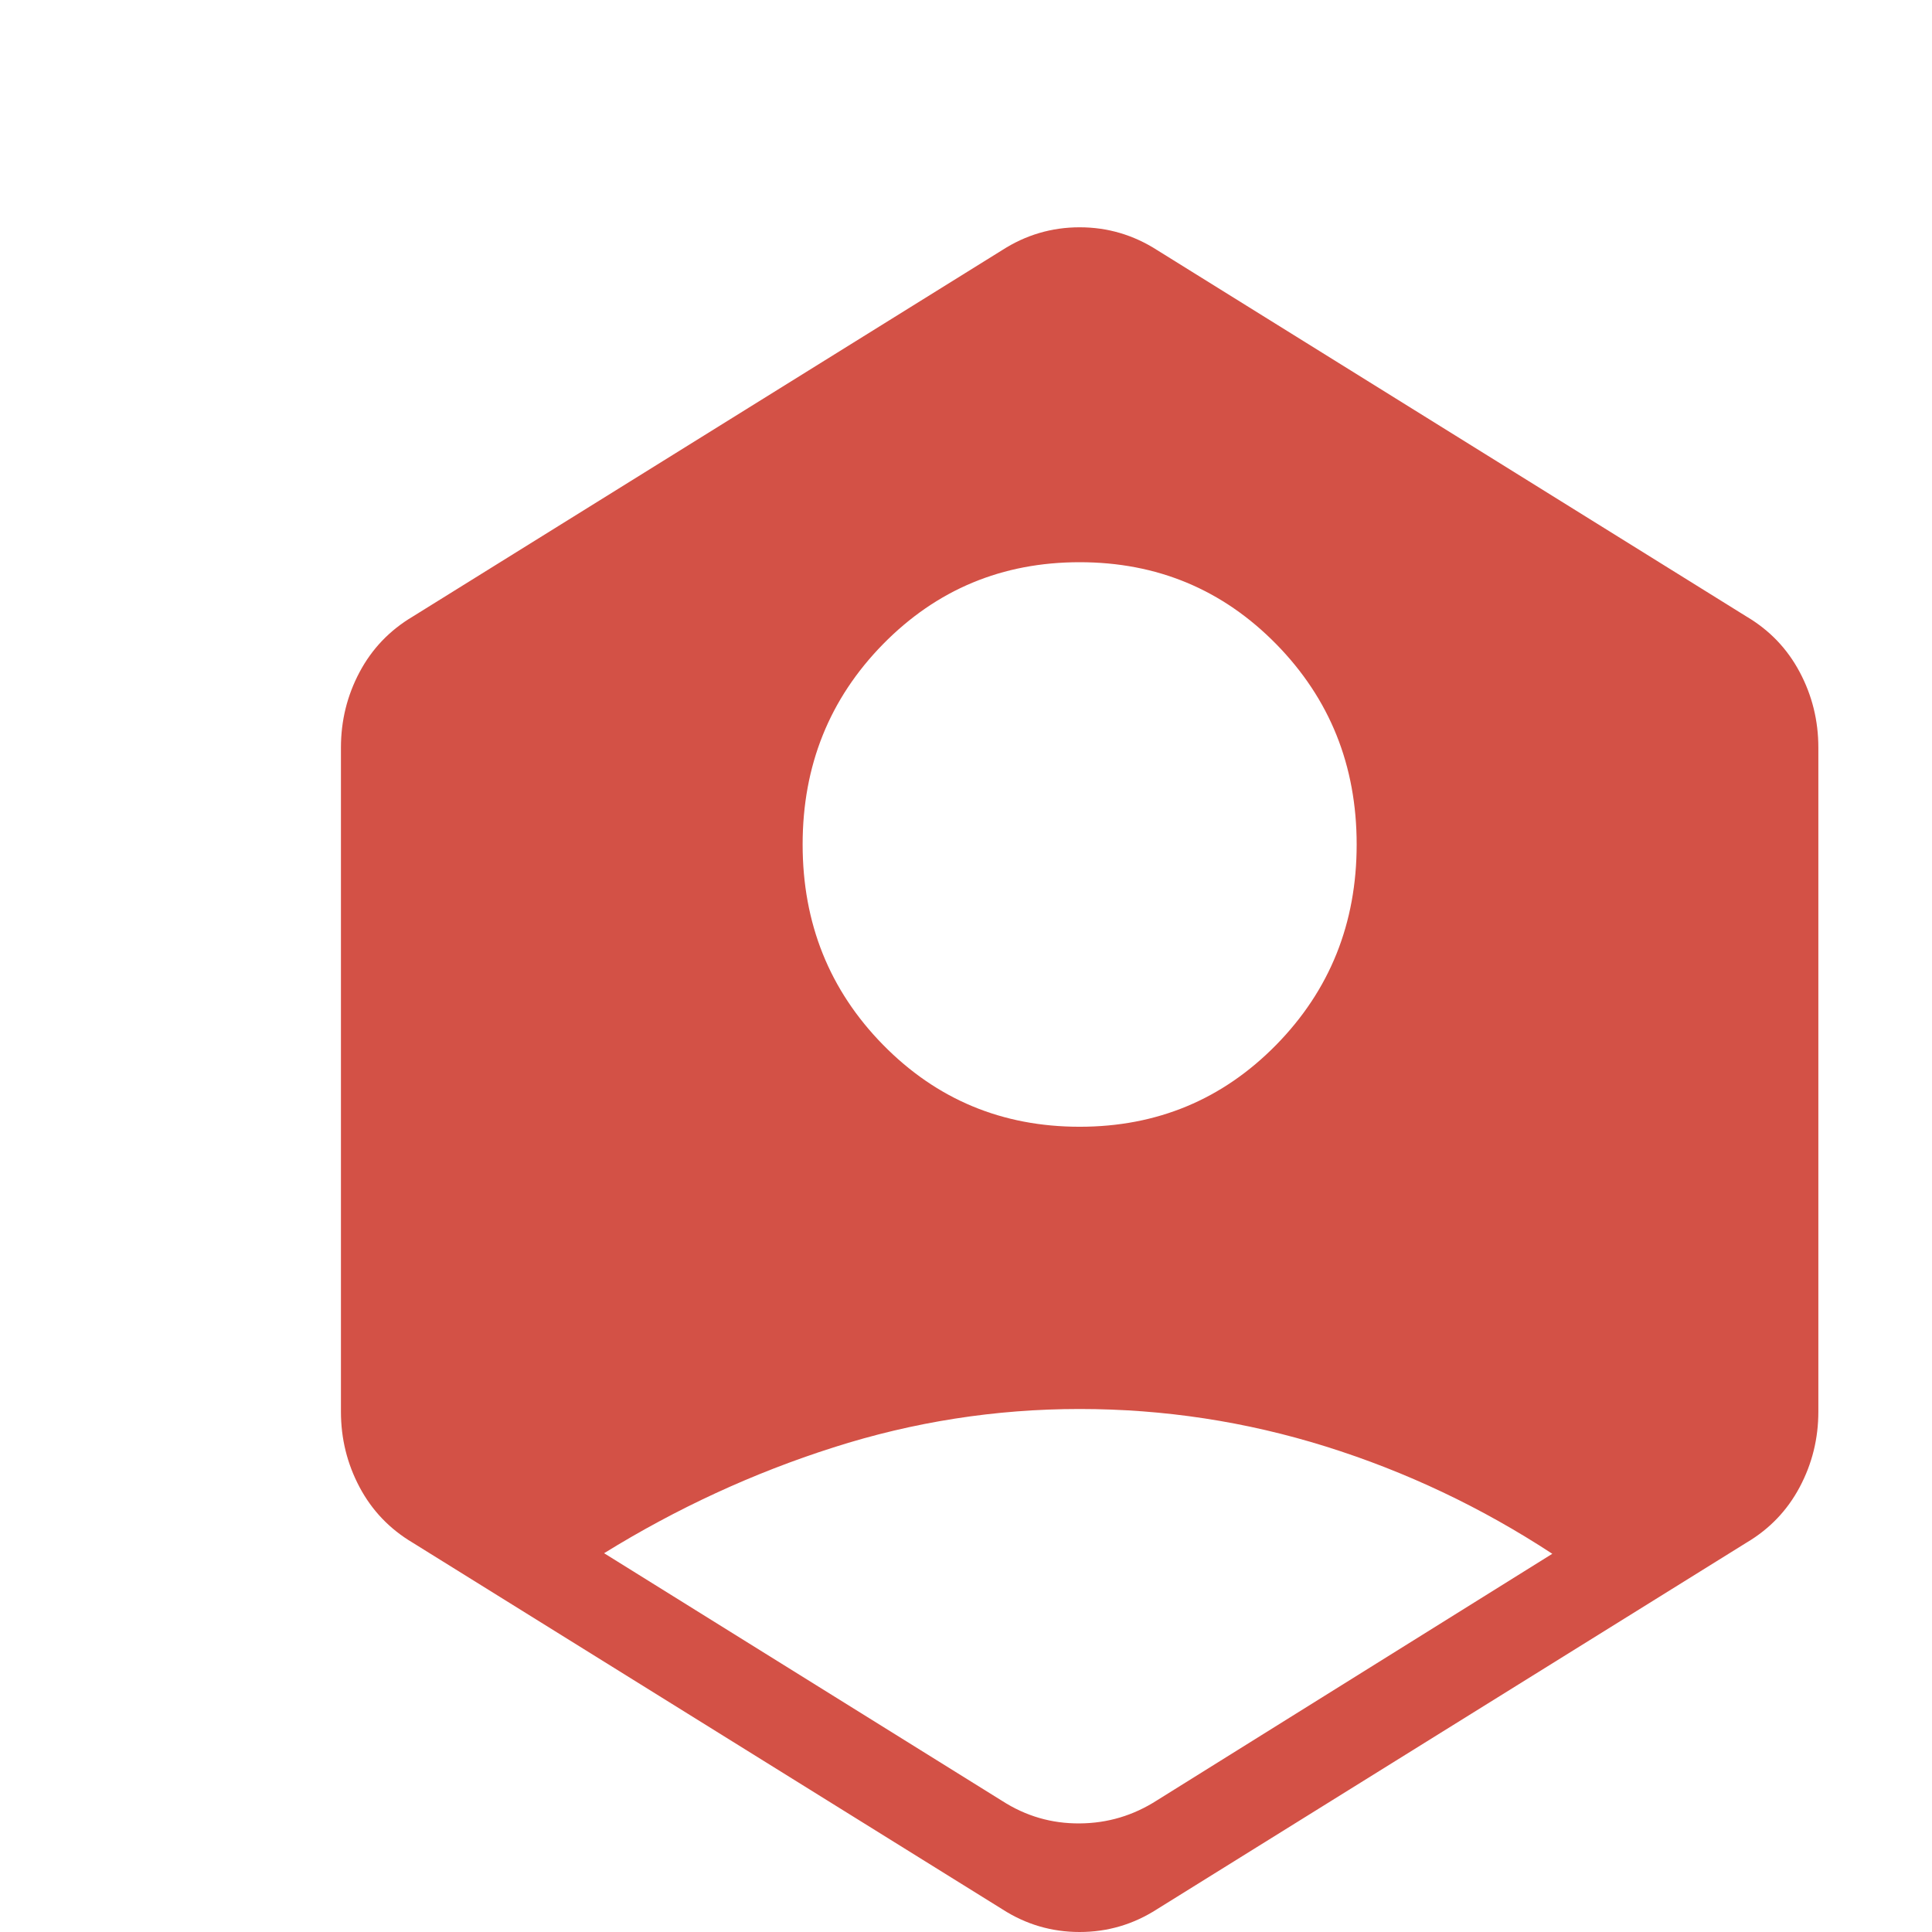 <svg width="34" height="34" viewBox="0 0 34 34" fill="none" xmlns="http://www.w3.org/2000/svg">
<path d="M17.638 31.694C18.054 31.961 18.508 32.093 19 32.089C19.492 32.086 19.946 31.95 20.363 31.682L27.318 27.344C26.069 26.526 24.741 25.897 23.332 25.456C21.924 25.016 20.48 24.796 19 24.796C17.52 24.796 16.075 25.022 14.665 25.473C13.253 25.923 11.909 26.544 10.631 27.334L17.638 31.694ZM19 19.829C20.363 19.829 21.516 19.348 22.46 18.387C23.403 17.425 23.875 16.25 23.875 14.861C23.875 13.473 23.403 12.298 22.46 11.336C21.516 10.375 20.363 9.894 19 9.894C17.637 9.894 16.484 10.375 15.54 11.336C14.597 12.298 14.125 13.473 14.125 14.861C14.125 16.25 14.597 17.425 15.54 18.387C16.484 19.348 17.637 19.829 19 19.829ZM17.638 33.599L7.263 27.149C6.859 26.909 6.547 26.584 6.328 26.172C6.109 25.76 6 25.317 6 24.844V13.156C6 12.683 6.109 12.24 6.328 11.828C6.547 11.416 6.859 11.091 7.263 10.851L17.638 4.401C18.054 4.134 18.508 4 19 4C19.492 4 19.946 4.134 20.363 4.401L30.737 10.851C31.142 11.091 31.453 11.416 31.672 11.828C31.891 12.24 32 12.683 32 13.156V24.842C32 25.316 31.891 25.758 31.672 26.17C31.453 26.582 31.142 26.907 30.737 27.147L20.363 33.598C19.946 33.866 19.492 34 19 34C18.508 34 18.054 33.867 17.638 33.599Z" fill="#D35146"/>
</svg>
